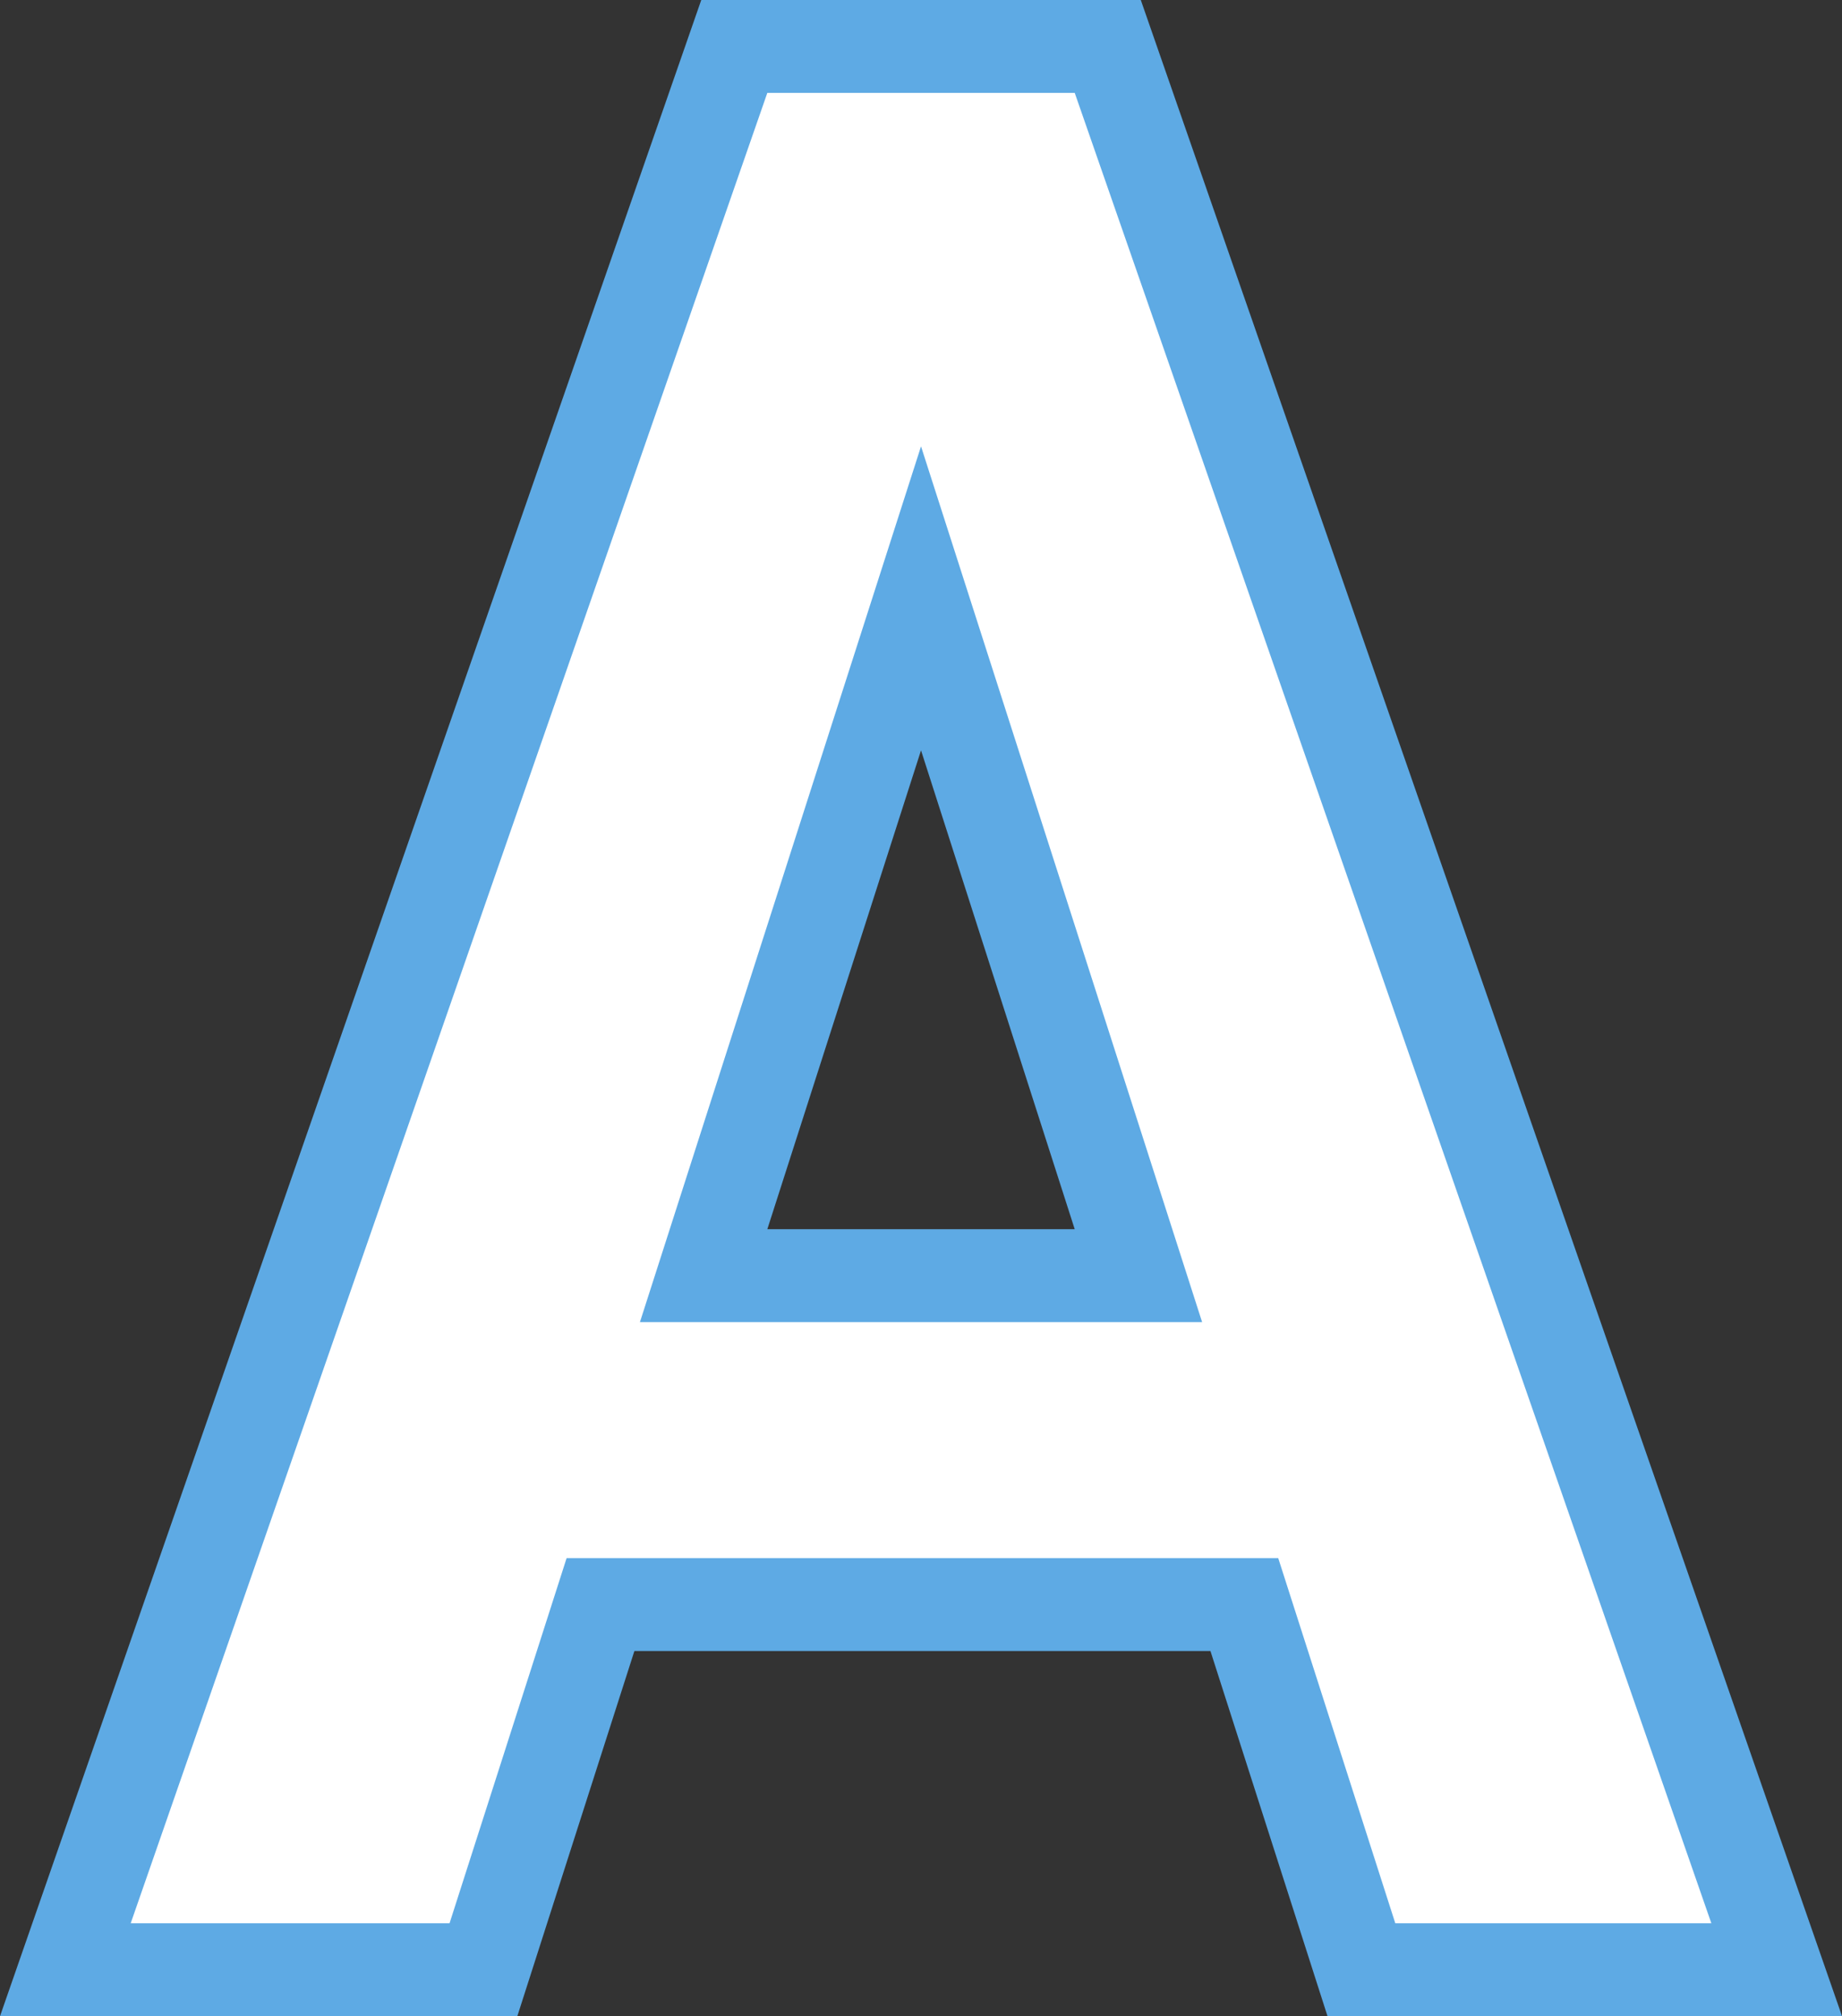 <svg xmlns="http://www.w3.org/2000/svg" width="39.653" height="43.4" viewBox="0 0 39.653 43.4">
  <rect x="0" y="0" width="39.653" height="43.4" fill="#333333" stroke="none"/>
  <path id="パス_3268" data-name="パス 3268" d="M-9.45,0l2.52-7.86H6.93L9.45,0h8.94L3.99-41.4H-4.05L-18.45,0ZM-.03-29.52,4.65-14.94H-4.71Z" transform="translate(19.857 42.4)" fill="#fff" stroke="#5eaae4" stroke-width="2"/>
</svg>
